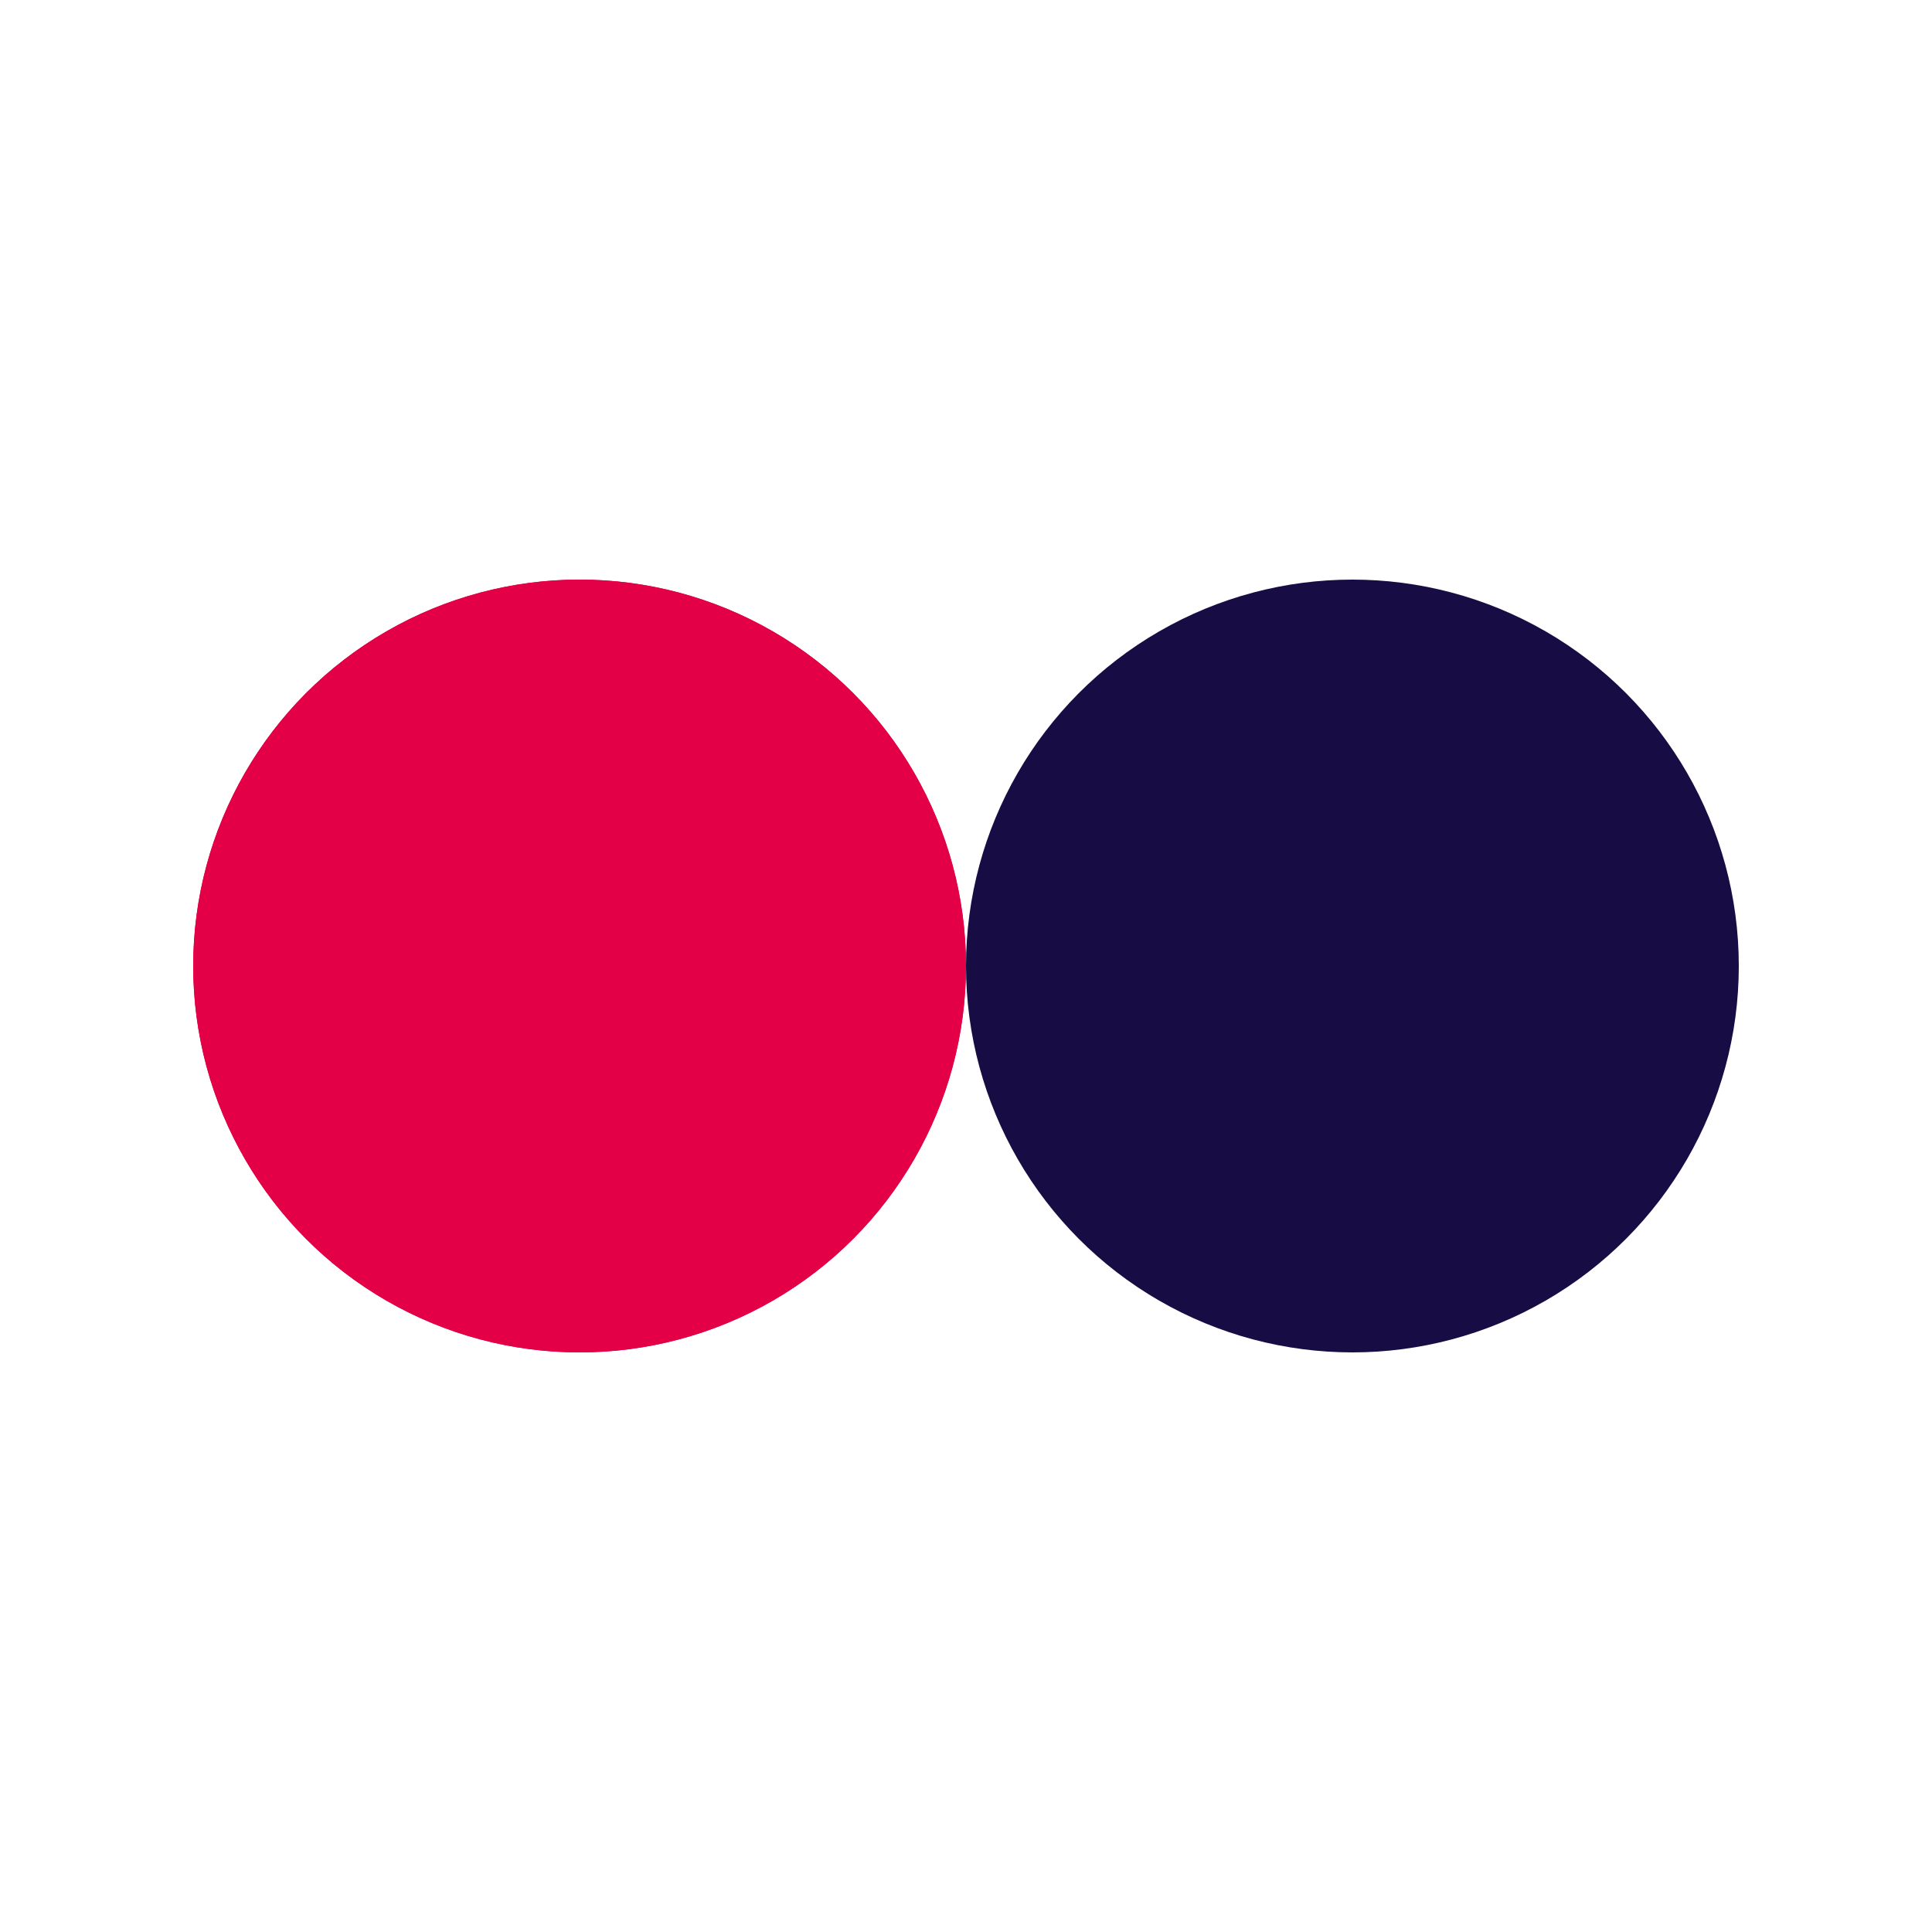 <?xml version="1.0" encoding="utf-8"?>
<svg xmlns="http://www.w3.org/2000/svg" xmlns:xlink="http://www.w3.org/1999/xlink" style="margin: auto; background: transparent; display: block; shape-rendering: auto;" width="124px" height="124px" viewBox="0 0 100 100" preserveAspectRatio="xMidYMid">
<circle cx="30" cy="50" fill="#e30047" r="20">
  <animate attributeName="cx" repeatCount="indefinite" dur="1.02s" keyTimes="0;0.5;1" values="30;70;30" begin="-0.51s"></animate>
</circle>
<circle cx="70" cy="50" fill="#180c44" r="20">
  <animate attributeName="cx" repeatCount="indefinite" dur="1.02s" keyTimes="0;0.5;1" values="30;70;30" begin="0s"></animate>
</circle>
<circle cx="30" cy="50" fill="#e30047" r="20">
  <animate attributeName="cx" repeatCount="indefinite" dur="1.02s" keyTimes="0;0.5;1" values="30;70;30" begin="-0.51s"></animate>
  <animate attributeName="fill-opacity" values="0;0;1;1" calcMode="discrete" keyTimes="0;0.499;0.5;1" dur="1.02s" repeatCount="indefinite"></animate>
</circle>
<!-- [ldio] generated by https://loading.io/ --></svg>